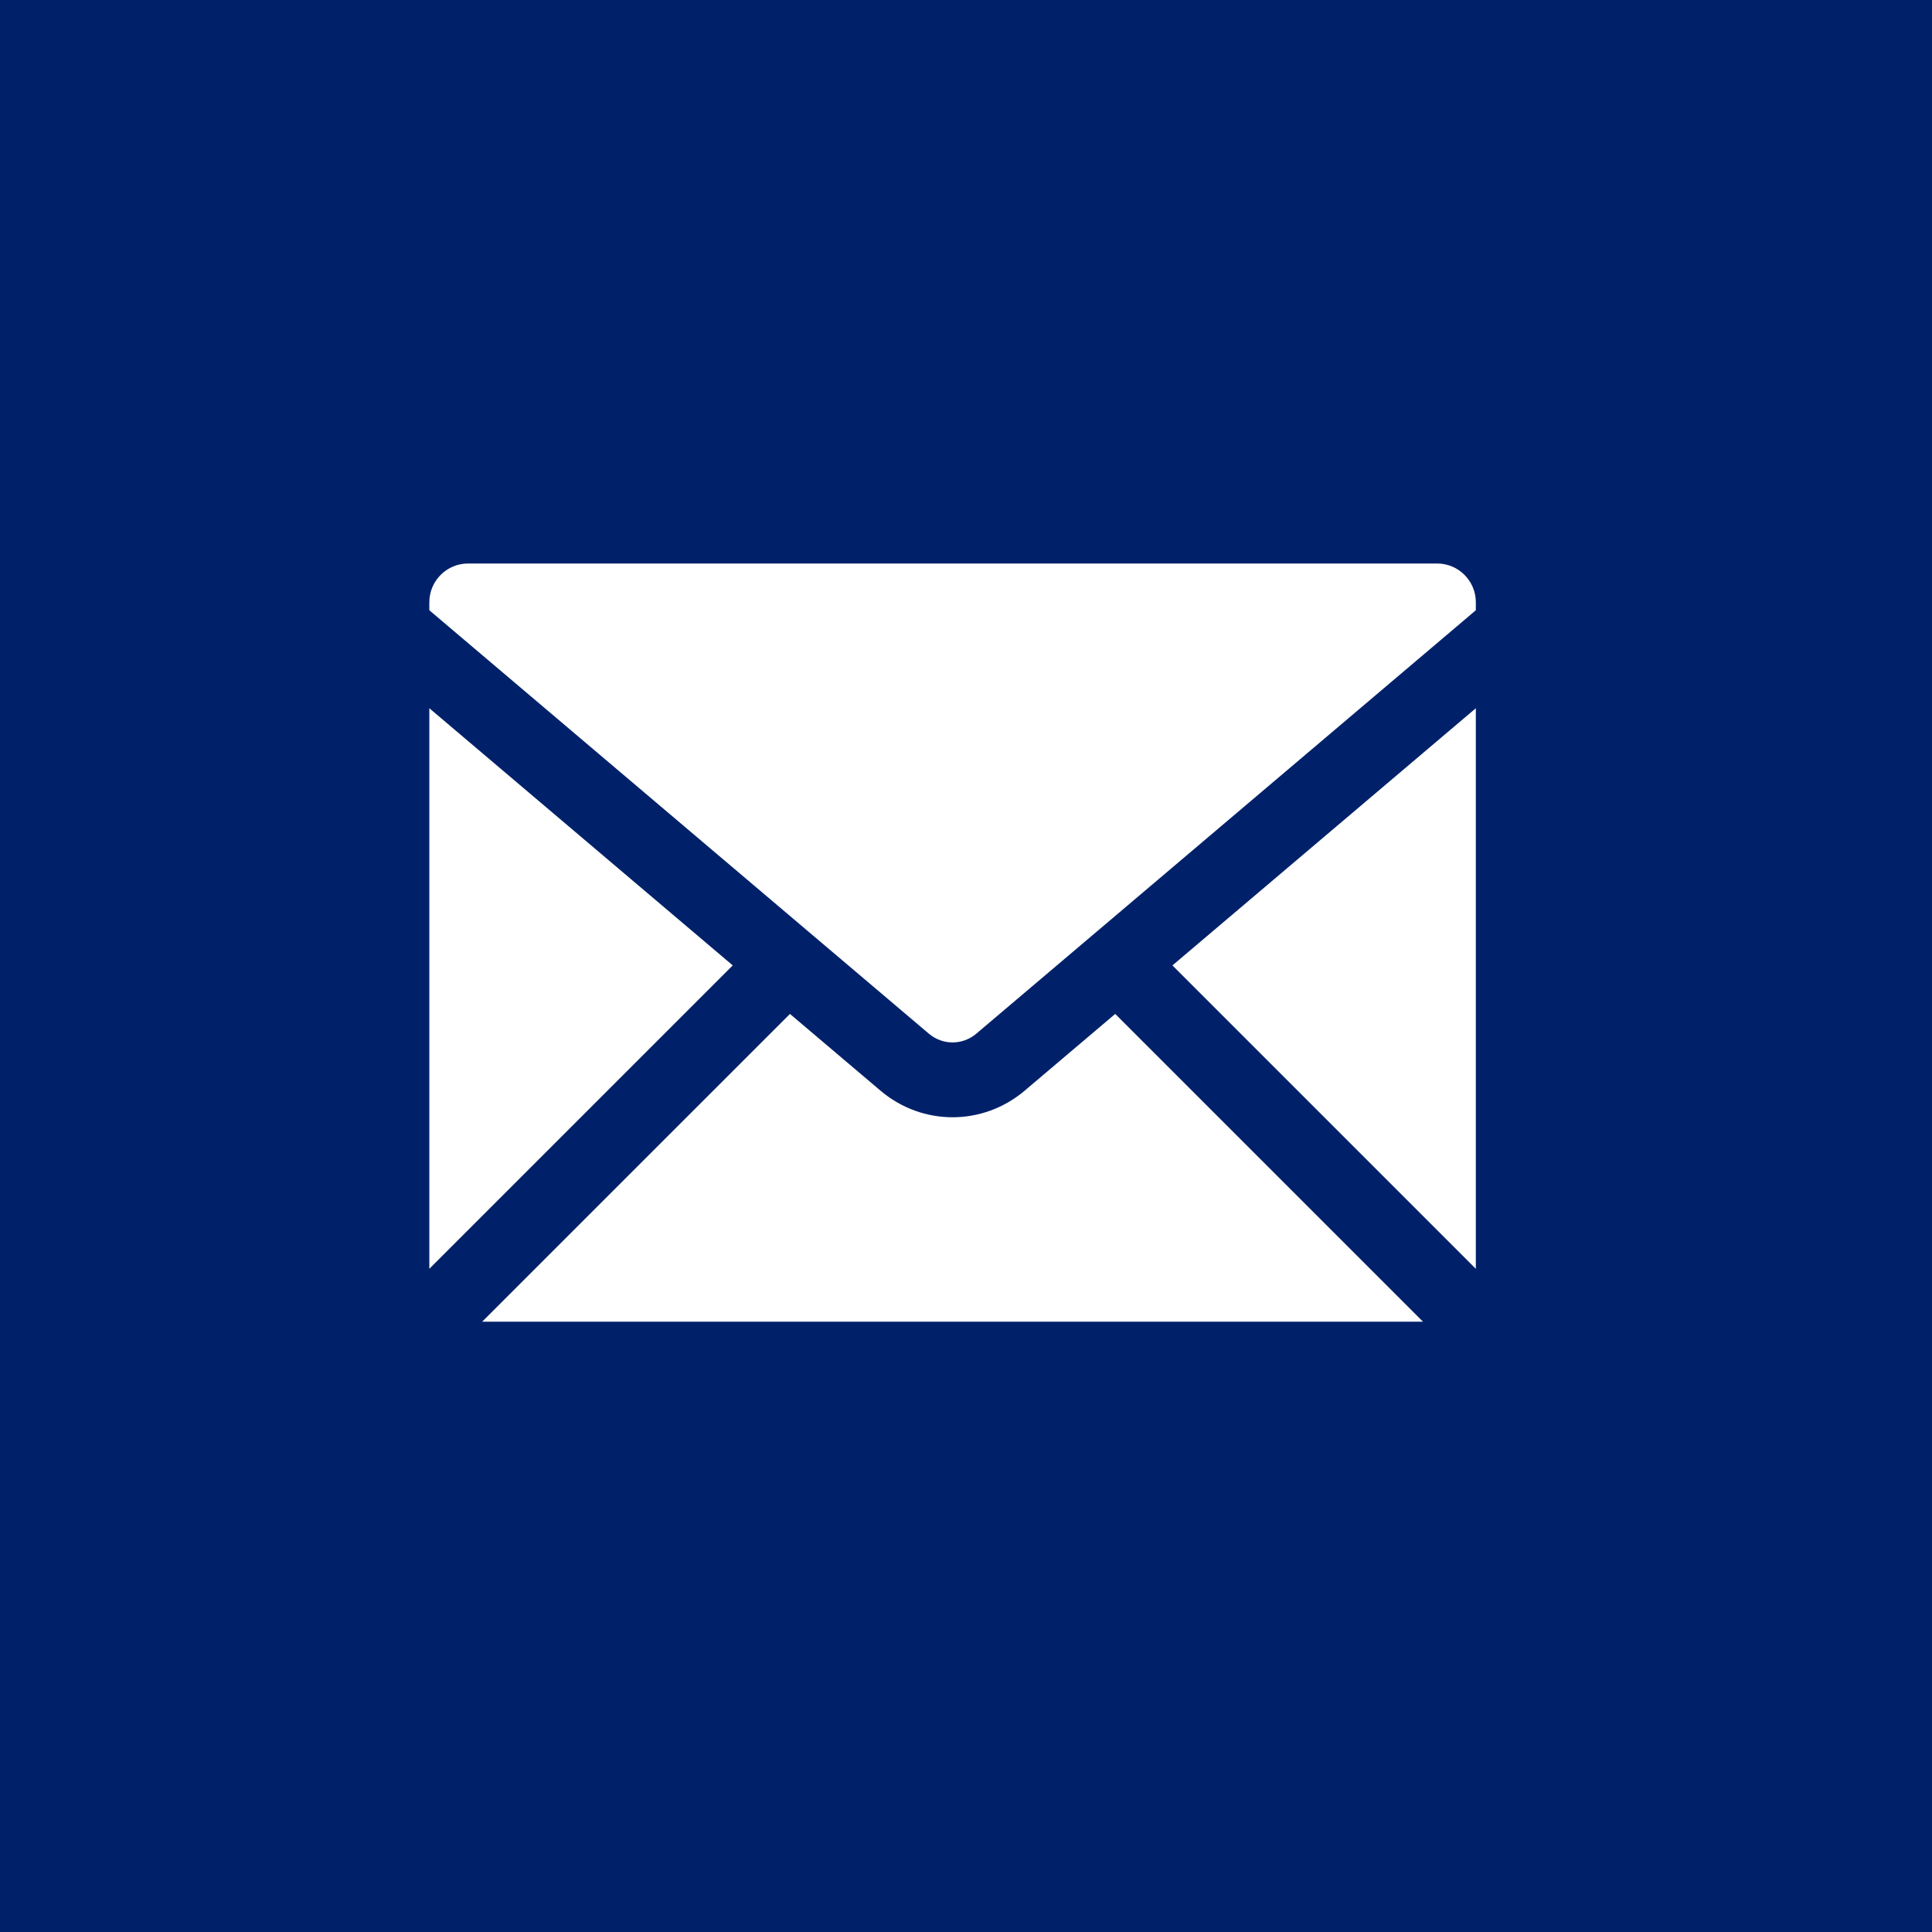 <?xml version="1.0" encoding="UTF-8"?>
<svg width="72px" height="72px" viewBox="0 0 72 72" version="1.1" xmlns="http://www.w3.org/2000/svg" xmlns:xlink="http://www.w3.org/1999/xlink">
    <!-- Generator: Sketch 57.1 (83088) - https://sketch.com -->
    <title>Combined Shape</title>
    <desc>Created with Sketch.</desc>
    <g id="Desktop" stroke="none" stroke-width="1" fill="none" fill-rule="evenodd">
        <g id="Email" fill="#002169">
            <path d="M72,0 L72,72 L0,72 L0,0 L72,0 Z M41.561,37.786 L38.184,40.648 C37.406,41.307 36.453,41.637 35.5,41.637 C34.547,41.637 33.594,41.307 32.816,40.648 L29.439,37.786 L17.97,49.255 L53.03,49.255 L41.561,37.786 Z M55,26.394 L43.693,35.978 L55,47.285 L55,26.394 Z M16,26.394 L16,47.285 L27.307,35.978 L16,26.394 Z M53.557,21 L17.443,21 C16.648,21 16,21.648 16,22.443 L16,22.742 L16.761,23.388 L34.617,38.523 C35.129,38.957 35.871,38.956 36.383,38.523 L54.239,23.388 L55,22.742 L55,22.443 C55,21.648 54.352,21 53.557,21 Z" id="Combined-Shape"></path>
        </g>
    </g>
</svg>